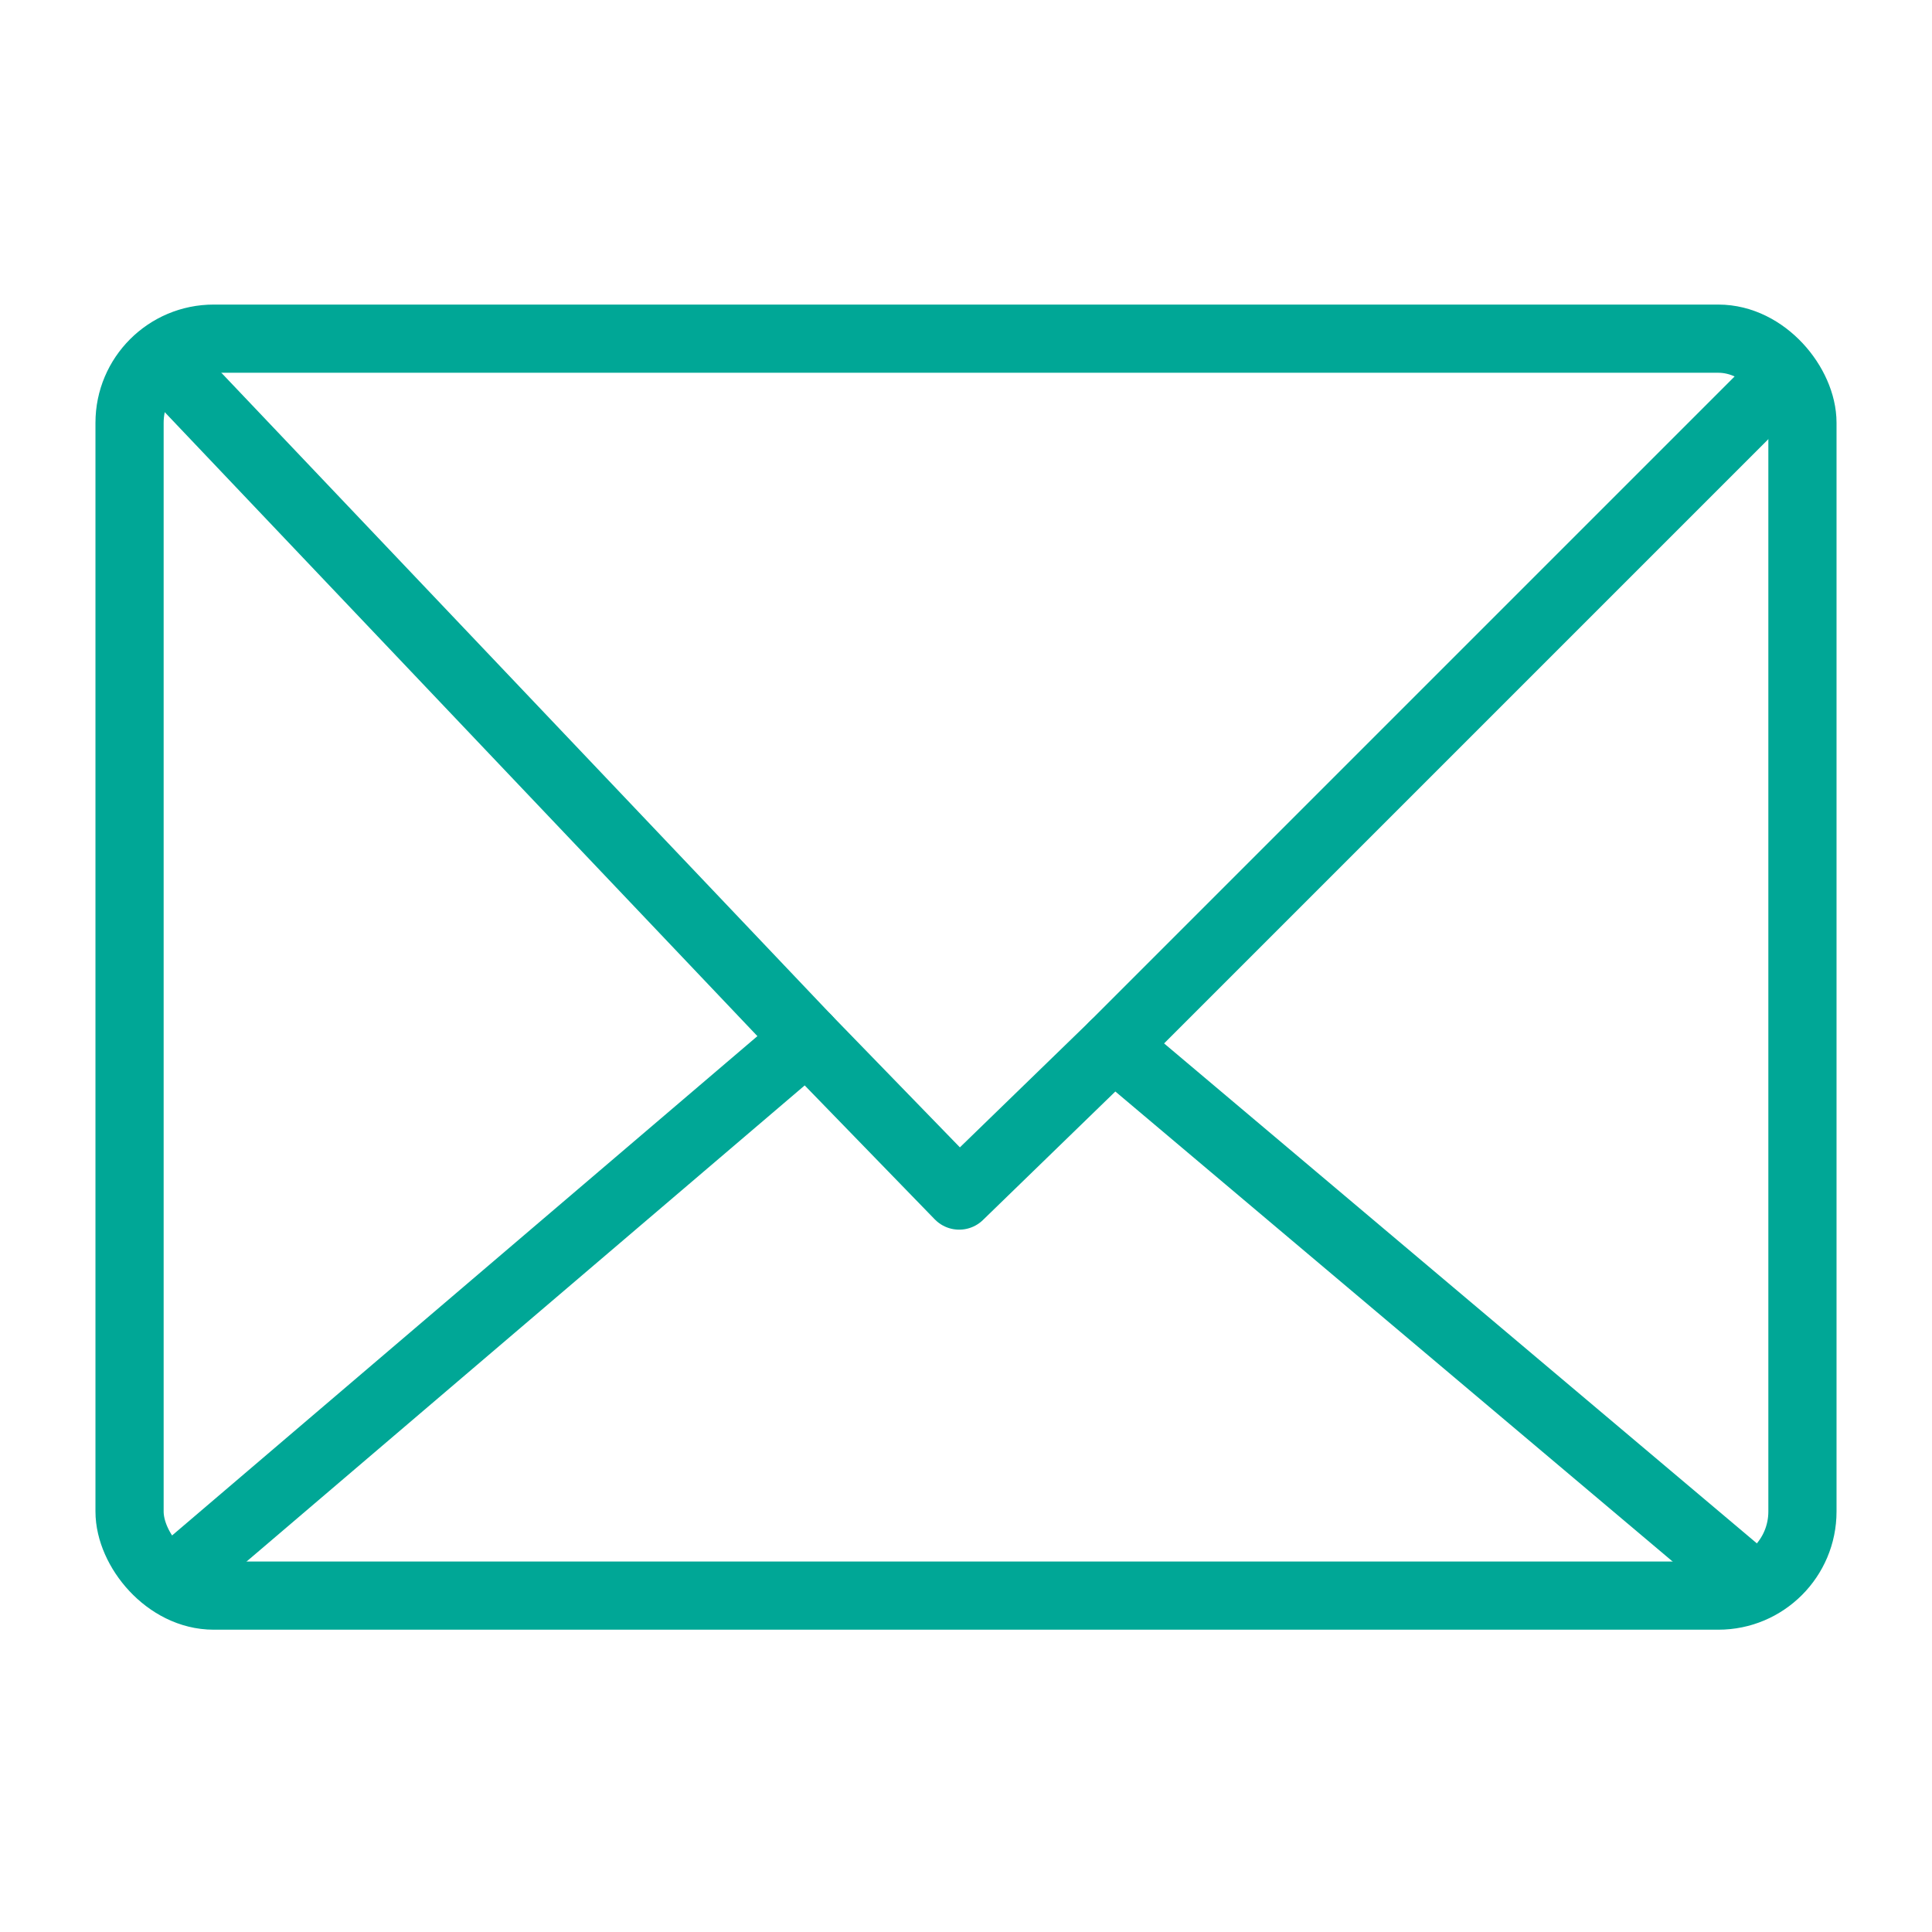 <svg xmlns="http://www.w3.org/2000/svg" viewBox="0 0 8.5 8.5"><defs><style>.cls-1,.cls-2{fill:none;}.cls-1{stroke:#00a796;stroke-linecap:round;stroke-linejoin:round;stroke-width:0.3px;}</style></defs><g id="Capa_2" data-name="Capa 2"><g id="Capa_1-2" data-name="Capa 1"><line class="cls-1" x1="0.71" y1="1.58" x2="3.55" y2="4.57"></line><polyline class="cls-1" points="7.71 6.97 4.9 4.6 4.22 5.26 3.55 4.57 0.76 6.95"></polyline><line class="cls-1" x1="4.9" y1="4.6" x2="7.76" y2="1.74"></line><rect class="cls-1" x="0.57" y="1.49" width="7.36" height="5.53" rx="0.37"></rect><rect class="cls-2" width="8.5" height="8.5"></rect></g></g></svg>